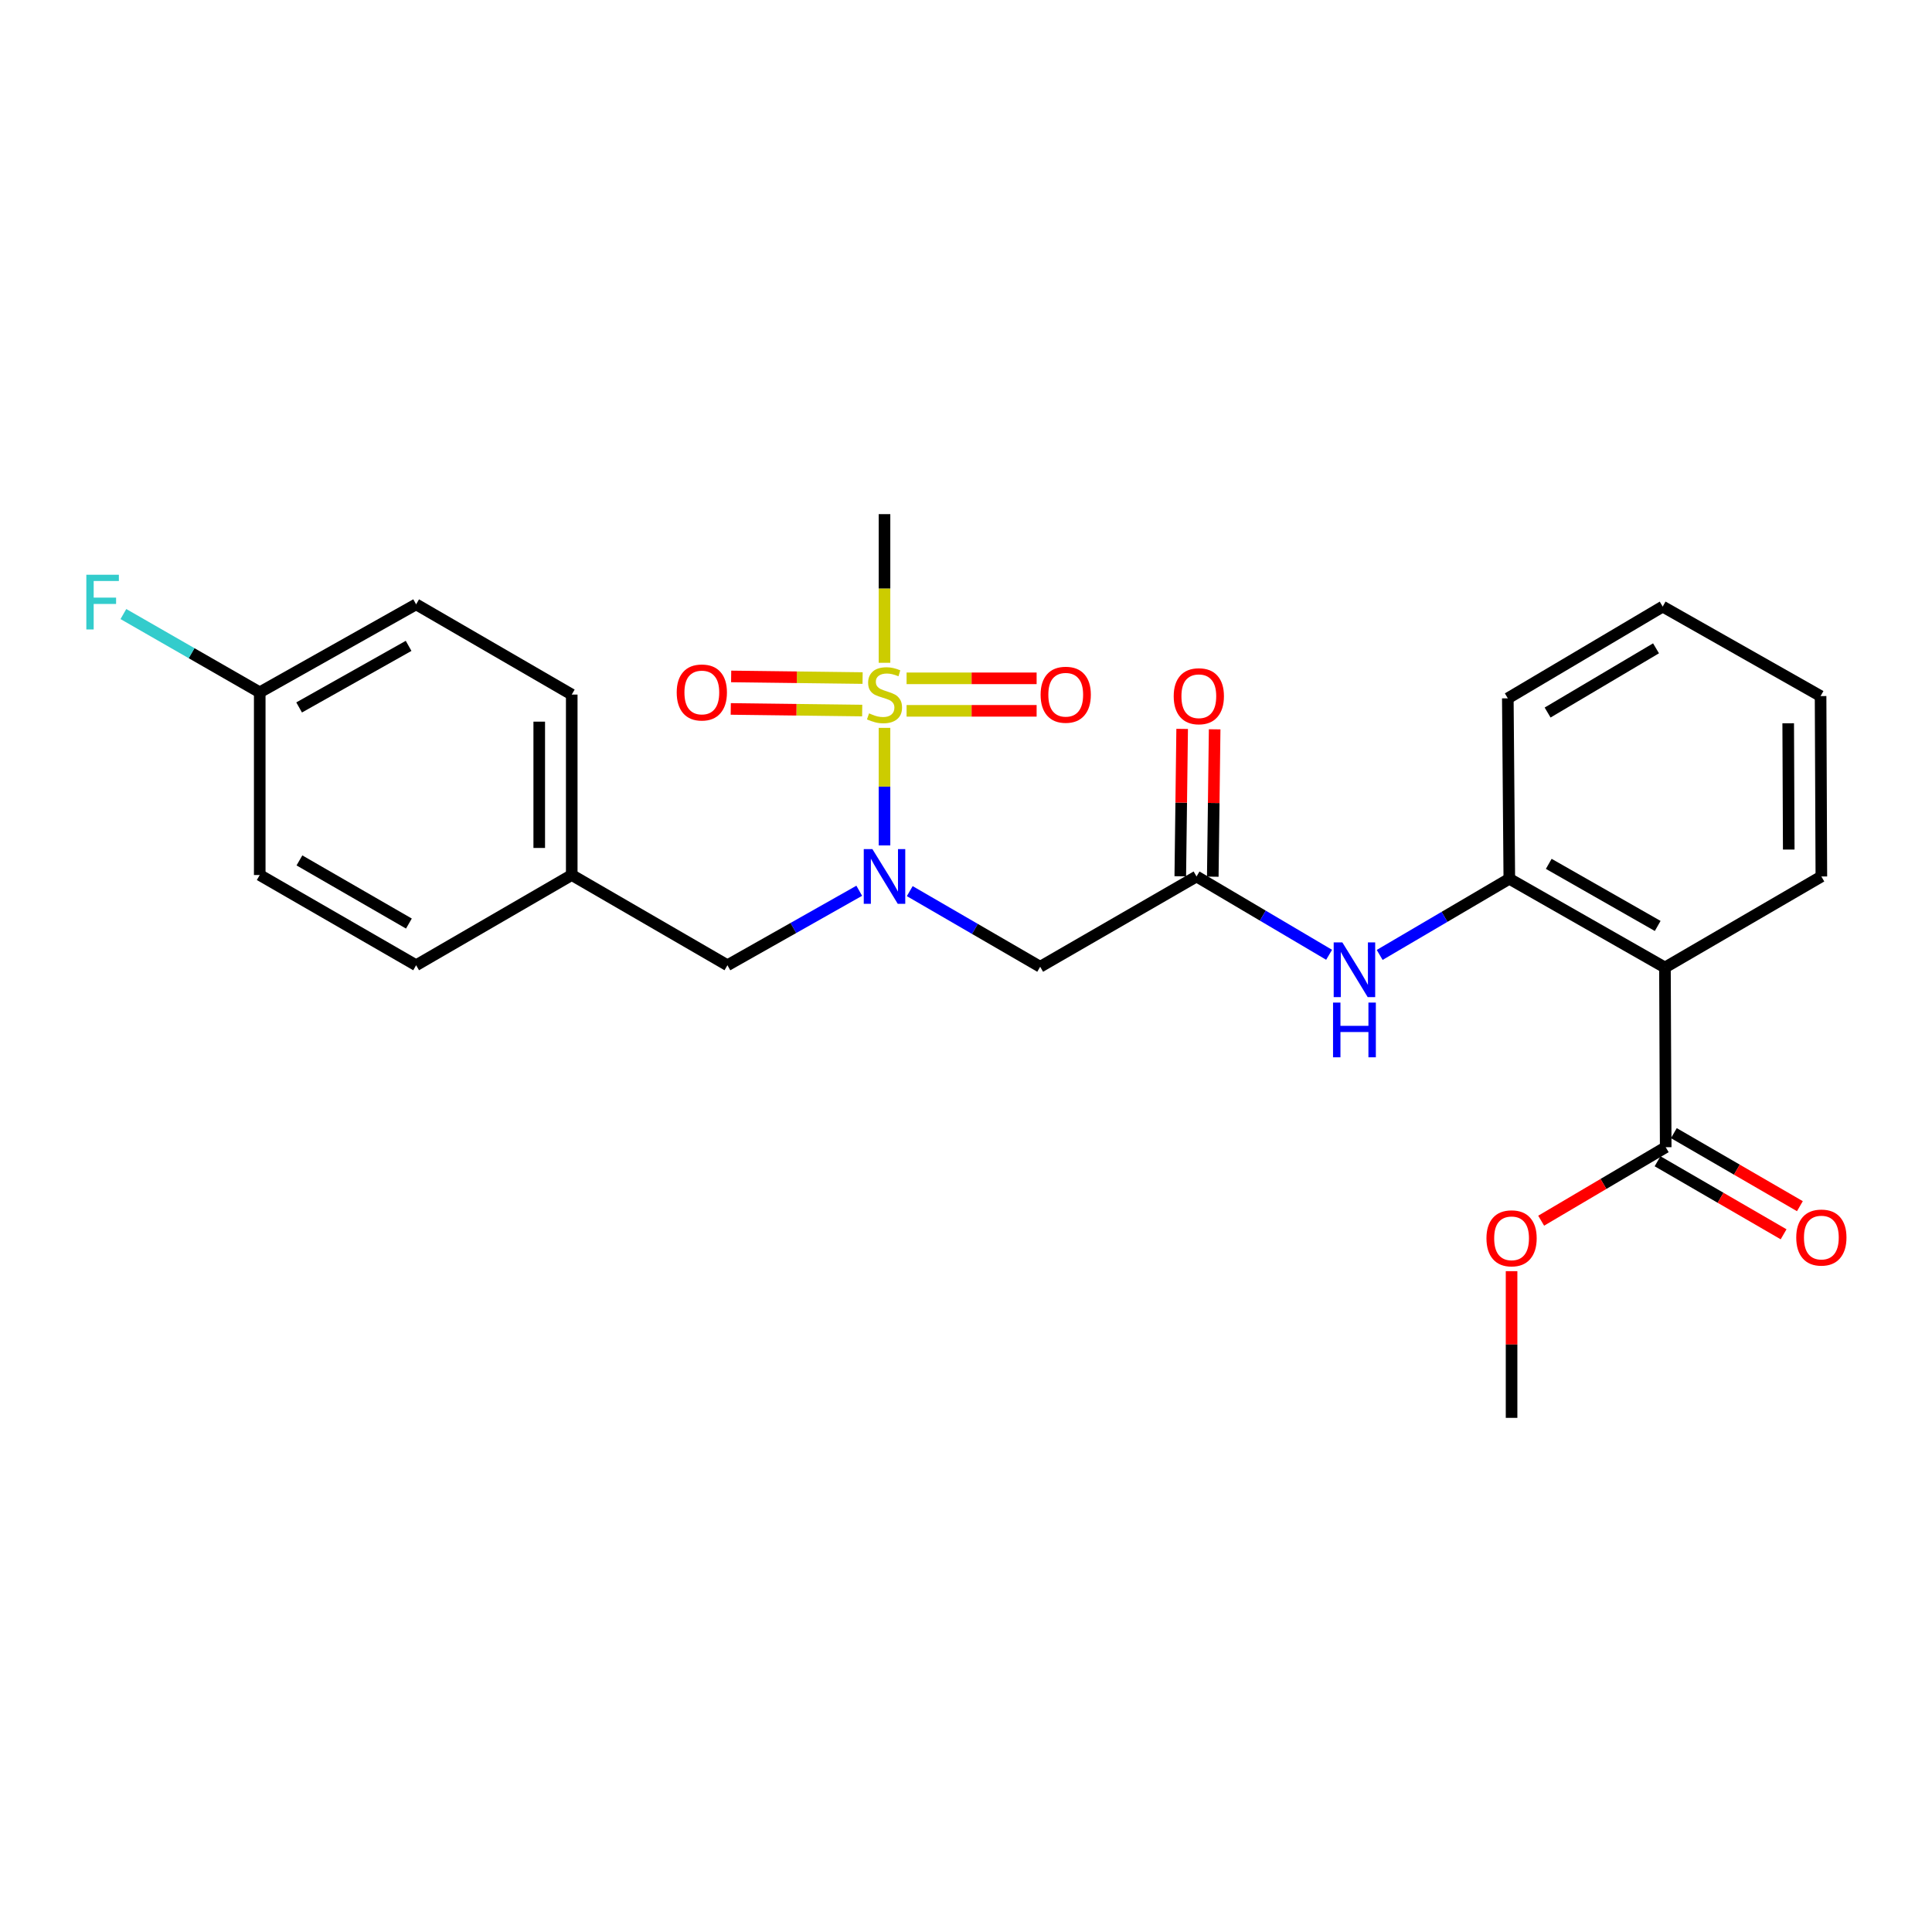 <?xml version='1.0' encoding='iso-8859-1'?>
<svg version='1.1' baseProfile='full'
              xmlns='http://www.w3.org/2000/svg'
                      xmlns:rdkit='http://www.rdkit.org/xml'
                      xmlns:xlink='http://www.w3.org/1999/xlink'
                  xml:space='preserve'
width='1000px' height='1000px' viewBox='0 0 1000 1000'>
<!-- END OF HEADER -->
<rect style='opacity:1.0;fill:#FFFFFF;stroke:none' width='1000' height='1000' x='0' y='0'> </rect>
<path class='bond-0' d='M 457.819,376.747 L 457.819,407.165' style='fill:none;fill-rule:evenodd;stroke:#CCCC00;stroke-width:6px;stroke-linecap:butt;stroke-linejoin:miter;stroke-opacity:1' />
<path class='bond-0' d='M 457.819,407.165 L 457.819,437.583' style='fill:none;fill-rule:evenodd;stroke:#0000FF;stroke-width:6px;stroke-linecap:butt;stroke-linejoin:miter;stroke-opacity:1' />
<path class='bond-7' d='M 469.244,367.924 L 502.901,367.924' style='fill:none;fill-rule:evenodd;stroke:#CCCC00;stroke-width:6px;stroke-linecap:butt;stroke-linejoin:miter;stroke-opacity:1' />
<path class='bond-7' d='M 502.901,367.924 L 536.557,367.924' style='fill:none;fill-rule:evenodd;stroke:#FF0000;stroke-width:6px;stroke-linecap:butt;stroke-linejoin:miter;stroke-opacity:1' />
<path class='bond-7' d='M 469.244,351.103 L 502.901,351.103' style='fill:none;fill-rule:evenodd;stroke:#CCCC00;stroke-width:6px;stroke-linecap:butt;stroke-linejoin:miter;stroke-opacity:1' />
<path class='bond-7' d='M 502.901,351.103 L 536.557,351.103' style='fill:none;fill-rule:evenodd;stroke:#FF0000;stroke-width:6px;stroke-linecap:butt;stroke-linejoin:miter;stroke-opacity:1' />
<path class='bond-8' d='M 446.479,350.962 L 412.462,350.542' style='fill:none;fill-rule:evenodd;stroke:#CCCC00;stroke-width:6px;stroke-linecap:butt;stroke-linejoin:miter;stroke-opacity:1' />
<path class='bond-8' d='M 412.462,350.542 L 378.446,350.121' style='fill:none;fill-rule:evenodd;stroke:#FF0000;stroke-width:6px;stroke-linecap:butt;stroke-linejoin:miter;stroke-opacity:1' />
<path class='bond-8' d='M 446.271,367.782 L 412.254,367.362' style='fill:none;fill-rule:evenodd;stroke:#CCCC00;stroke-width:6px;stroke-linecap:butt;stroke-linejoin:miter;stroke-opacity:1' />
<path class='bond-8' d='M 412.254,367.362 L 378.238,366.942' style='fill:none;fill-rule:evenodd;stroke:#FF0000;stroke-width:6px;stroke-linecap:butt;stroke-linejoin:miter;stroke-opacity:1' />
<path class='bond-12' d='M 457.819,343.059 L 457.819,304.588' style='fill:none;fill-rule:evenodd;stroke:#CCCC00;stroke-width:6px;stroke-linecap:butt;stroke-linejoin:miter;stroke-opacity:1' />
<path class='bond-12' d='M 457.819,304.588 L 457.819,266.117' style='fill:none;fill-rule:evenodd;stroke:#000000;stroke-width:6px;stroke-linecap:butt;stroke-linejoin:miter;stroke-opacity:1' />
<path class='bond-2' d='M 470.887,461.245 L 504.64,480.819' style='fill:none;fill-rule:evenodd;stroke:#0000FF;stroke-width:6px;stroke-linecap:butt;stroke-linejoin:miter;stroke-opacity:1' />
<path class='bond-2' d='M 504.64,480.819 L 538.393,500.392' style='fill:none;fill-rule:evenodd;stroke:#000000;stroke-width:6px;stroke-linecap:butt;stroke-linejoin:miter;stroke-opacity:1' />
<path class='bond-9' d='M 444.744,461.054 L 410.63,480.331' style='fill:none;fill-rule:evenodd;stroke:#0000FF;stroke-width:6px;stroke-linecap:butt;stroke-linejoin:miter;stroke-opacity:1' />
<path class='bond-9' d='M 410.63,480.331 L 376.515,499.608' style='fill:none;fill-rule:evenodd;stroke:#000000;stroke-width:6px;stroke-linecap:butt;stroke-linejoin:miter;stroke-opacity:1' />
<path class='bond-1' d='M 861.775,500.776 L 781.219,454.853' style='fill:none;fill-rule:evenodd;stroke:#000000;stroke-width:6px;stroke-linecap:butt;stroke-linejoin:miter;stroke-opacity:1' />
<path class='bond-1' d='M 858.022,479.274 L 801.633,447.128' style='fill:none;fill-rule:evenodd;stroke:#000000;stroke-width:6px;stroke-linecap:butt;stroke-linejoin:miter;stroke-opacity:1' />
<path class='bond-5' d='M 861.775,500.776 L 862.167,593.789' style='fill:none;fill-rule:evenodd;stroke:#000000;stroke-width:6px;stroke-linecap:butt;stroke-linejoin:miter;stroke-opacity:1' />
<path class='bond-17' d='M 861.775,500.776 L 942.733,453.666' style='fill:none;fill-rule:evenodd;stroke:#000000;stroke-width:6px;stroke-linecap:butt;stroke-linejoin:miter;stroke-opacity:1' />
<path class='bond-3' d='M 538.393,500.392 L 619.323,453.666' style='fill:none;fill-rule:evenodd;stroke:#000000;stroke-width:6px;stroke-linecap:butt;stroke-linejoin:miter;stroke-opacity:1' />
<path class='bond-6' d='M 619.323,453.666 L 653.633,473.932' style='fill:none;fill-rule:evenodd;stroke:#000000;stroke-width:6px;stroke-linecap:butt;stroke-linejoin:miter;stroke-opacity:1' />
<path class='bond-6' d='M 653.633,473.932 L 687.943,494.198' style='fill:none;fill-rule:evenodd;stroke:#0000FF;stroke-width:6px;stroke-linecap:butt;stroke-linejoin:miter;stroke-opacity:1' />
<path class='bond-11' d='M 627.733,453.773 L 628.218,415.632' style='fill:none;fill-rule:evenodd;stroke:#000000;stroke-width:6px;stroke-linecap:butt;stroke-linejoin:miter;stroke-opacity:1' />
<path class='bond-11' d='M 628.218,415.632 L 628.702,377.491' style='fill:none;fill-rule:evenodd;stroke:#FF0000;stroke-width:6px;stroke-linecap:butt;stroke-linejoin:miter;stroke-opacity:1' />
<path class='bond-11' d='M 610.913,453.56 L 611.398,415.418' style='fill:none;fill-rule:evenodd;stroke:#000000;stroke-width:6px;stroke-linecap:butt;stroke-linejoin:miter;stroke-opacity:1' />
<path class='bond-11' d='M 611.398,415.418 L 611.882,377.277' style='fill:none;fill-rule:evenodd;stroke:#FF0000;stroke-width:6px;stroke-linecap:butt;stroke-linejoin:miter;stroke-opacity:1' />
<path class='bond-4' d='M 781.219,454.853 L 747.67,474.561' style='fill:none;fill-rule:evenodd;stroke:#000000;stroke-width:6px;stroke-linecap:butt;stroke-linejoin:miter;stroke-opacity:1' />
<path class='bond-4' d='M 747.67,474.561 L 714.12,494.269' style='fill:none;fill-rule:evenodd;stroke:#0000FF;stroke-width:6px;stroke-linecap:butt;stroke-linejoin:miter;stroke-opacity:1' />
<path class='bond-22' d='M 781.219,454.853 L 780.444,361.457' style='fill:none;fill-rule:evenodd;stroke:#000000;stroke-width:6px;stroke-linecap:butt;stroke-linejoin:miter;stroke-opacity:1' />
<path class='bond-10' d='M 857.95,601.066 L 890.569,619.969' style='fill:none;fill-rule:evenodd;stroke:#000000;stroke-width:6px;stroke-linecap:butt;stroke-linejoin:miter;stroke-opacity:1' />
<path class='bond-10' d='M 890.569,619.969 L 923.188,638.872' style='fill:none;fill-rule:evenodd;stroke:#FF0000;stroke-width:6px;stroke-linecap:butt;stroke-linejoin:miter;stroke-opacity:1' />
<path class='bond-10' d='M 866.385,586.512 L 899.003,605.414' style='fill:none;fill-rule:evenodd;stroke:#000000;stroke-width:6px;stroke-linecap:butt;stroke-linejoin:miter;stroke-opacity:1' />
<path class='bond-10' d='M 899.003,605.414 L 931.622,624.317' style='fill:none;fill-rule:evenodd;stroke:#FF0000;stroke-width:6px;stroke-linecap:butt;stroke-linejoin:miter;stroke-opacity:1' />
<path class='bond-14' d='M 862.167,593.789 L 829.935,612.81' style='fill:none;fill-rule:evenodd;stroke:#000000;stroke-width:6px;stroke-linecap:butt;stroke-linejoin:miter;stroke-opacity:1' />
<path class='bond-14' d='M 829.935,612.81 L 797.703,631.831' style='fill:none;fill-rule:evenodd;stroke:#FF0000;stroke-width:6px;stroke-linecap:butt;stroke-linejoin:miter;stroke-opacity:1' />
<path class='bond-13' d='M 376.515,499.608 L 295.932,452.909' style='fill:none;fill-rule:evenodd;stroke:#000000;stroke-width:6px;stroke-linecap:butt;stroke-linejoin:miter;stroke-opacity:1' />
<path class='bond-18' d='M 295.932,452.909 L 215.385,499.608' style='fill:none;fill-rule:evenodd;stroke:#000000;stroke-width:6px;stroke-linecap:butt;stroke-linejoin:miter;stroke-opacity:1' />
<path class='bond-19' d='M 295.932,452.909 L 295.932,359.513' style='fill:none;fill-rule:evenodd;stroke:#000000;stroke-width:6px;stroke-linecap:butt;stroke-linejoin:miter;stroke-opacity:1' />
<path class='bond-19' d='M 279.11,438.9 L 279.11,373.523' style='fill:none;fill-rule:evenodd;stroke:#000000;stroke-width:6px;stroke-linecap:butt;stroke-linejoin:miter;stroke-opacity:1' />
<path class='bond-23' d='M 782.387,657.955 L 782.387,695.919' style='fill:none;fill-rule:evenodd;stroke:#FF0000;stroke-width:6px;stroke-linecap:butt;stroke-linejoin:miter;stroke-opacity:1' />
<path class='bond-23' d='M 782.387,695.919 L 782.387,733.883' style='fill:none;fill-rule:evenodd;stroke:#000000;stroke-width:6px;stroke-linecap:butt;stroke-linejoin:miter;stroke-opacity:1' />
<path class='bond-15' d='M 134.437,358.345 L 215.385,312.806' style='fill:none;fill-rule:evenodd;stroke:#000000;stroke-width:6px;stroke-linecap:butt;stroke-linejoin:miter;stroke-opacity:1' />
<path class='bond-15' d='M 154.827,366.175 L 211.491,334.298' style='fill:none;fill-rule:evenodd;stroke:#000000;stroke-width:6px;stroke-linecap:butt;stroke-linejoin:miter;stroke-opacity:1' />
<path class='bond-16' d='M 134.437,358.345 L 99.154,338.087' style='fill:none;fill-rule:evenodd;stroke:#000000;stroke-width:6px;stroke-linecap:butt;stroke-linejoin:miter;stroke-opacity:1' />
<path class='bond-16' d='M 99.154,338.087 L 63.87,317.828' style='fill:none;fill-rule:evenodd;stroke:#33CCCC;stroke-width:6px;stroke-linecap:butt;stroke-linejoin:miter;stroke-opacity:1' />
<path class='bond-26' d='M 134.437,358.345 L 134.437,452.909' style='fill:none;fill-rule:evenodd;stroke:#000000;stroke-width:6px;stroke-linecap:butt;stroke-linejoin:miter;stroke-opacity:1' />
<path class='bond-27' d='M 942.733,453.666 L 942.331,360.289' style='fill:none;fill-rule:evenodd;stroke:#000000;stroke-width:6px;stroke-linecap:butt;stroke-linejoin:miter;stroke-opacity:1' />
<path class='bond-27' d='M 925.851,439.732 L 925.57,374.368' style='fill:none;fill-rule:evenodd;stroke:#000000;stroke-width:6px;stroke-linecap:butt;stroke-linejoin:miter;stroke-opacity:1' />
<path class='bond-21' d='M 215.385,499.608 L 134.437,452.909' style='fill:none;fill-rule:evenodd;stroke:#000000;stroke-width:6px;stroke-linecap:butt;stroke-linejoin:miter;stroke-opacity:1' />
<path class='bond-21' d='M 211.649,478.032 L 154.985,445.344' style='fill:none;fill-rule:evenodd;stroke:#000000;stroke-width:6px;stroke-linecap:butt;stroke-linejoin:miter;stroke-opacity:1' />
<path class='bond-20' d='M 295.932,359.513 L 215.385,312.806' style='fill:none;fill-rule:evenodd;stroke:#000000;stroke-width:6px;stroke-linecap:butt;stroke-linejoin:miter;stroke-opacity:1' />
<path class='bond-25' d='M 780.444,361.457 L 860.607,313.974' style='fill:none;fill-rule:evenodd;stroke:#000000;stroke-width:6px;stroke-linecap:butt;stroke-linejoin:miter;stroke-opacity:1' />
<path class='bond-25' d='M 801.041,368.808 L 857.155,335.57' style='fill:none;fill-rule:evenodd;stroke:#000000;stroke-width:6px;stroke-linecap:butt;stroke-linejoin:miter;stroke-opacity:1' />
<path class='bond-24' d='M 942.331,360.289 L 860.607,313.974' style='fill:none;fill-rule:evenodd;stroke:#000000;stroke-width:6px;stroke-linecap:butt;stroke-linejoin:miter;stroke-opacity:1' />
<path  class='atom-0' d='M 449.819 369.233
Q 450.139 369.353, 451.459 369.913
Q 452.779 370.473, 454.219 370.833
Q 455.699 371.153, 457.139 371.153
Q 459.819 371.153, 461.379 369.873
Q 462.939 368.553, 462.939 366.273
Q 462.939 364.713, 462.139 363.753
Q 461.379 362.793, 460.179 362.273
Q 458.979 361.753, 456.979 361.153
Q 454.459 360.393, 452.939 359.673
Q 451.459 358.953, 450.379 357.433
Q 449.339 355.913, 449.339 353.353
Q 449.339 349.793, 451.739 347.593
Q 454.179 345.393, 458.979 345.393
Q 462.259 345.393, 465.979 346.953
L 465.059 350.033
Q 461.659 348.633, 459.099 348.633
Q 456.339 348.633, 454.819 349.793
Q 453.299 350.913, 453.339 352.873
Q 453.339 354.393, 454.099 355.313
Q 454.899 356.233, 456.019 356.753
Q 457.179 357.273, 459.099 357.873
Q 461.659 358.673, 463.179 359.473
Q 464.699 360.273, 465.779 361.913
Q 466.899 363.513, 466.899 366.273
Q 466.899 370.193, 464.259 372.313
Q 461.659 374.393, 457.299 374.393
Q 454.779 374.393, 452.859 373.833
Q 450.979 373.313, 448.739 372.393
L 449.819 369.233
' fill='#CCCC00'/>
<path  class='atom-1' d='M 451.559 439.506
L 460.839 454.506
Q 461.759 455.986, 463.239 458.666
Q 464.719 461.346, 464.799 461.506
L 464.799 439.506
L 468.559 439.506
L 468.559 467.826
L 464.679 467.826
L 454.719 451.426
Q 453.559 449.506, 452.319 447.306
Q 451.119 445.106, 450.759 444.426
L 450.759 467.826
L 447.079 467.826
L 447.079 439.506
L 451.559 439.506
' fill='#0000FF'/>
<path  class='atom-7' d='M 694.796 487.784
L 704.076 502.784
Q 704.996 504.264, 706.476 506.944
Q 707.956 509.624, 708.036 509.784
L 708.036 487.784
L 711.796 487.784
L 711.796 516.104
L 707.916 516.104
L 697.956 499.704
Q 696.796 497.784, 695.556 495.584
Q 694.356 493.384, 693.996 492.704
L 693.996 516.104
L 690.316 516.104
L 690.316 487.784
L 694.796 487.784
' fill='#0000FF'/>
<path  class='atom-7' d='M 689.976 518.936
L 693.816 518.936
L 693.816 530.976
L 708.296 530.976
L 708.296 518.936
L 712.136 518.936
L 712.136 547.256
L 708.296 547.256
L 708.296 534.176
L 693.816 534.176
L 693.816 547.256
L 689.976 547.256
L 689.976 518.936
' fill='#0000FF'/>
<path  class='atom-8' d='M 538.617 359.593
Q 538.617 352.793, 541.977 348.993
Q 545.337 345.193, 551.617 345.193
Q 557.897 345.193, 561.257 348.993
Q 564.617 352.793, 564.617 359.593
Q 564.617 366.473, 561.217 370.393
Q 557.817 374.273, 551.617 374.273
Q 545.377 374.273, 541.977 370.393
Q 538.617 366.513, 538.617 359.593
M 551.617 371.073
Q 555.937 371.073, 558.257 368.193
Q 560.617 365.273, 560.617 359.593
Q 560.617 354.033, 558.257 351.233
Q 555.937 348.393, 551.617 348.393
Q 547.297 348.393, 544.937 351.193
Q 542.617 353.993, 542.617 359.593
Q 542.617 365.313, 544.937 368.193
Q 547.297 371.073, 551.617 371.073
' fill='#FF0000'/>
<path  class='atom-9' d='M 350.264 358.425
Q 350.264 351.625, 353.624 347.825
Q 356.984 344.025, 363.264 344.025
Q 369.544 344.025, 372.904 347.825
Q 376.264 351.625, 376.264 358.425
Q 376.264 365.305, 372.864 369.225
Q 369.464 373.105, 363.264 373.105
Q 357.024 373.105, 353.624 369.225
Q 350.264 365.345, 350.264 358.425
M 363.264 369.905
Q 367.584 369.905, 369.904 367.025
Q 372.264 364.105, 372.264 358.425
Q 372.264 352.865, 369.904 350.065
Q 367.584 347.225, 363.264 347.225
Q 358.944 347.225, 356.584 350.025
Q 354.264 352.825, 354.264 358.425
Q 354.264 364.145, 356.584 367.025
Q 358.944 369.905, 363.264 369.905
' fill='#FF0000'/>
<path  class='atom-11' d='M 929.733 640.557
Q 929.733 633.757, 933.093 629.957
Q 936.453 626.157, 942.733 626.157
Q 949.013 626.157, 952.373 629.957
Q 955.733 633.757, 955.733 640.557
Q 955.733 647.437, 952.333 651.357
Q 948.933 655.237, 942.733 655.237
Q 936.493 655.237, 933.093 651.357
Q 929.733 647.477, 929.733 640.557
M 942.733 652.037
Q 947.053 652.037, 949.373 649.157
Q 951.733 646.237, 951.733 640.557
Q 951.733 634.997, 949.373 632.197
Q 947.053 629.357, 942.733 629.357
Q 938.413 629.357, 936.053 632.157
Q 933.733 634.957, 933.733 640.557
Q 933.733 646.277, 936.053 649.157
Q 938.413 652.037, 942.733 652.037
' fill='#FF0000'/>
<path  class='atom-12' d='M 607.51 360.369
Q 607.51 353.569, 610.87 349.769
Q 614.23 345.969, 620.51 345.969
Q 626.79 345.969, 630.15 349.769
Q 633.51 353.569, 633.51 360.369
Q 633.51 367.249, 630.11 371.169
Q 626.71 375.049, 620.51 375.049
Q 614.27 375.049, 610.87 371.169
Q 607.51 367.289, 607.51 360.369
M 620.51 371.849
Q 624.83 371.849, 627.15 368.969
Q 629.51 366.049, 629.51 360.369
Q 629.51 354.809, 627.15 352.009
Q 624.83 349.169, 620.51 349.169
Q 616.19 349.169, 613.83 351.969
Q 611.51 354.769, 611.51 360.369
Q 611.51 366.089, 613.83 368.969
Q 616.19 371.849, 620.51 371.849
' fill='#FF0000'/>
<path  class='atom-15' d='M 769.387 640.95
Q 769.387 634.15, 772.747 630.35
Q 776.107 626.55, 782.387 626.55
Q 788.667 626.55, 792.027 630.35
Q 795.387 634.15, 795.387 640.95
Q 795.387 647.83, 791.987 651.75
Q 788.587 655.63, 782.387 655.63
Q 776.147 655.63, 772.747 651.75
Q 769.387 647.87, 769.387 640.95
M 782.387 652.43
Q 786.707 652.43, 789.027 649.55
Q 791.387 646.63, 791.387 640.95
Q 791.387 635.39, 789.027 632.59
Q 786.707 629.75, 782.387 629.75
Q 778.067 629.75, 775.707 632.55
Q 773.387 635.35, 773.387 640.95
Q 773.387 646.67, 775.707 649.55
Q 778.067 652.43, 782.387 652.43
' fill='#FF0000'/>
<path  class='atom-17' d='M 44.686 297.487
L 61.526 297.487
L 61.526 300.727
L 48.486 300.727
L 48.486 309.327
L 60.086 309.327
L 60.086 312.607
L 48.486 312.607
L 48.486 325.807
L 44.686 325.807
L 44.686 297.487
' fill='#33CCCC'/>
</svg>
